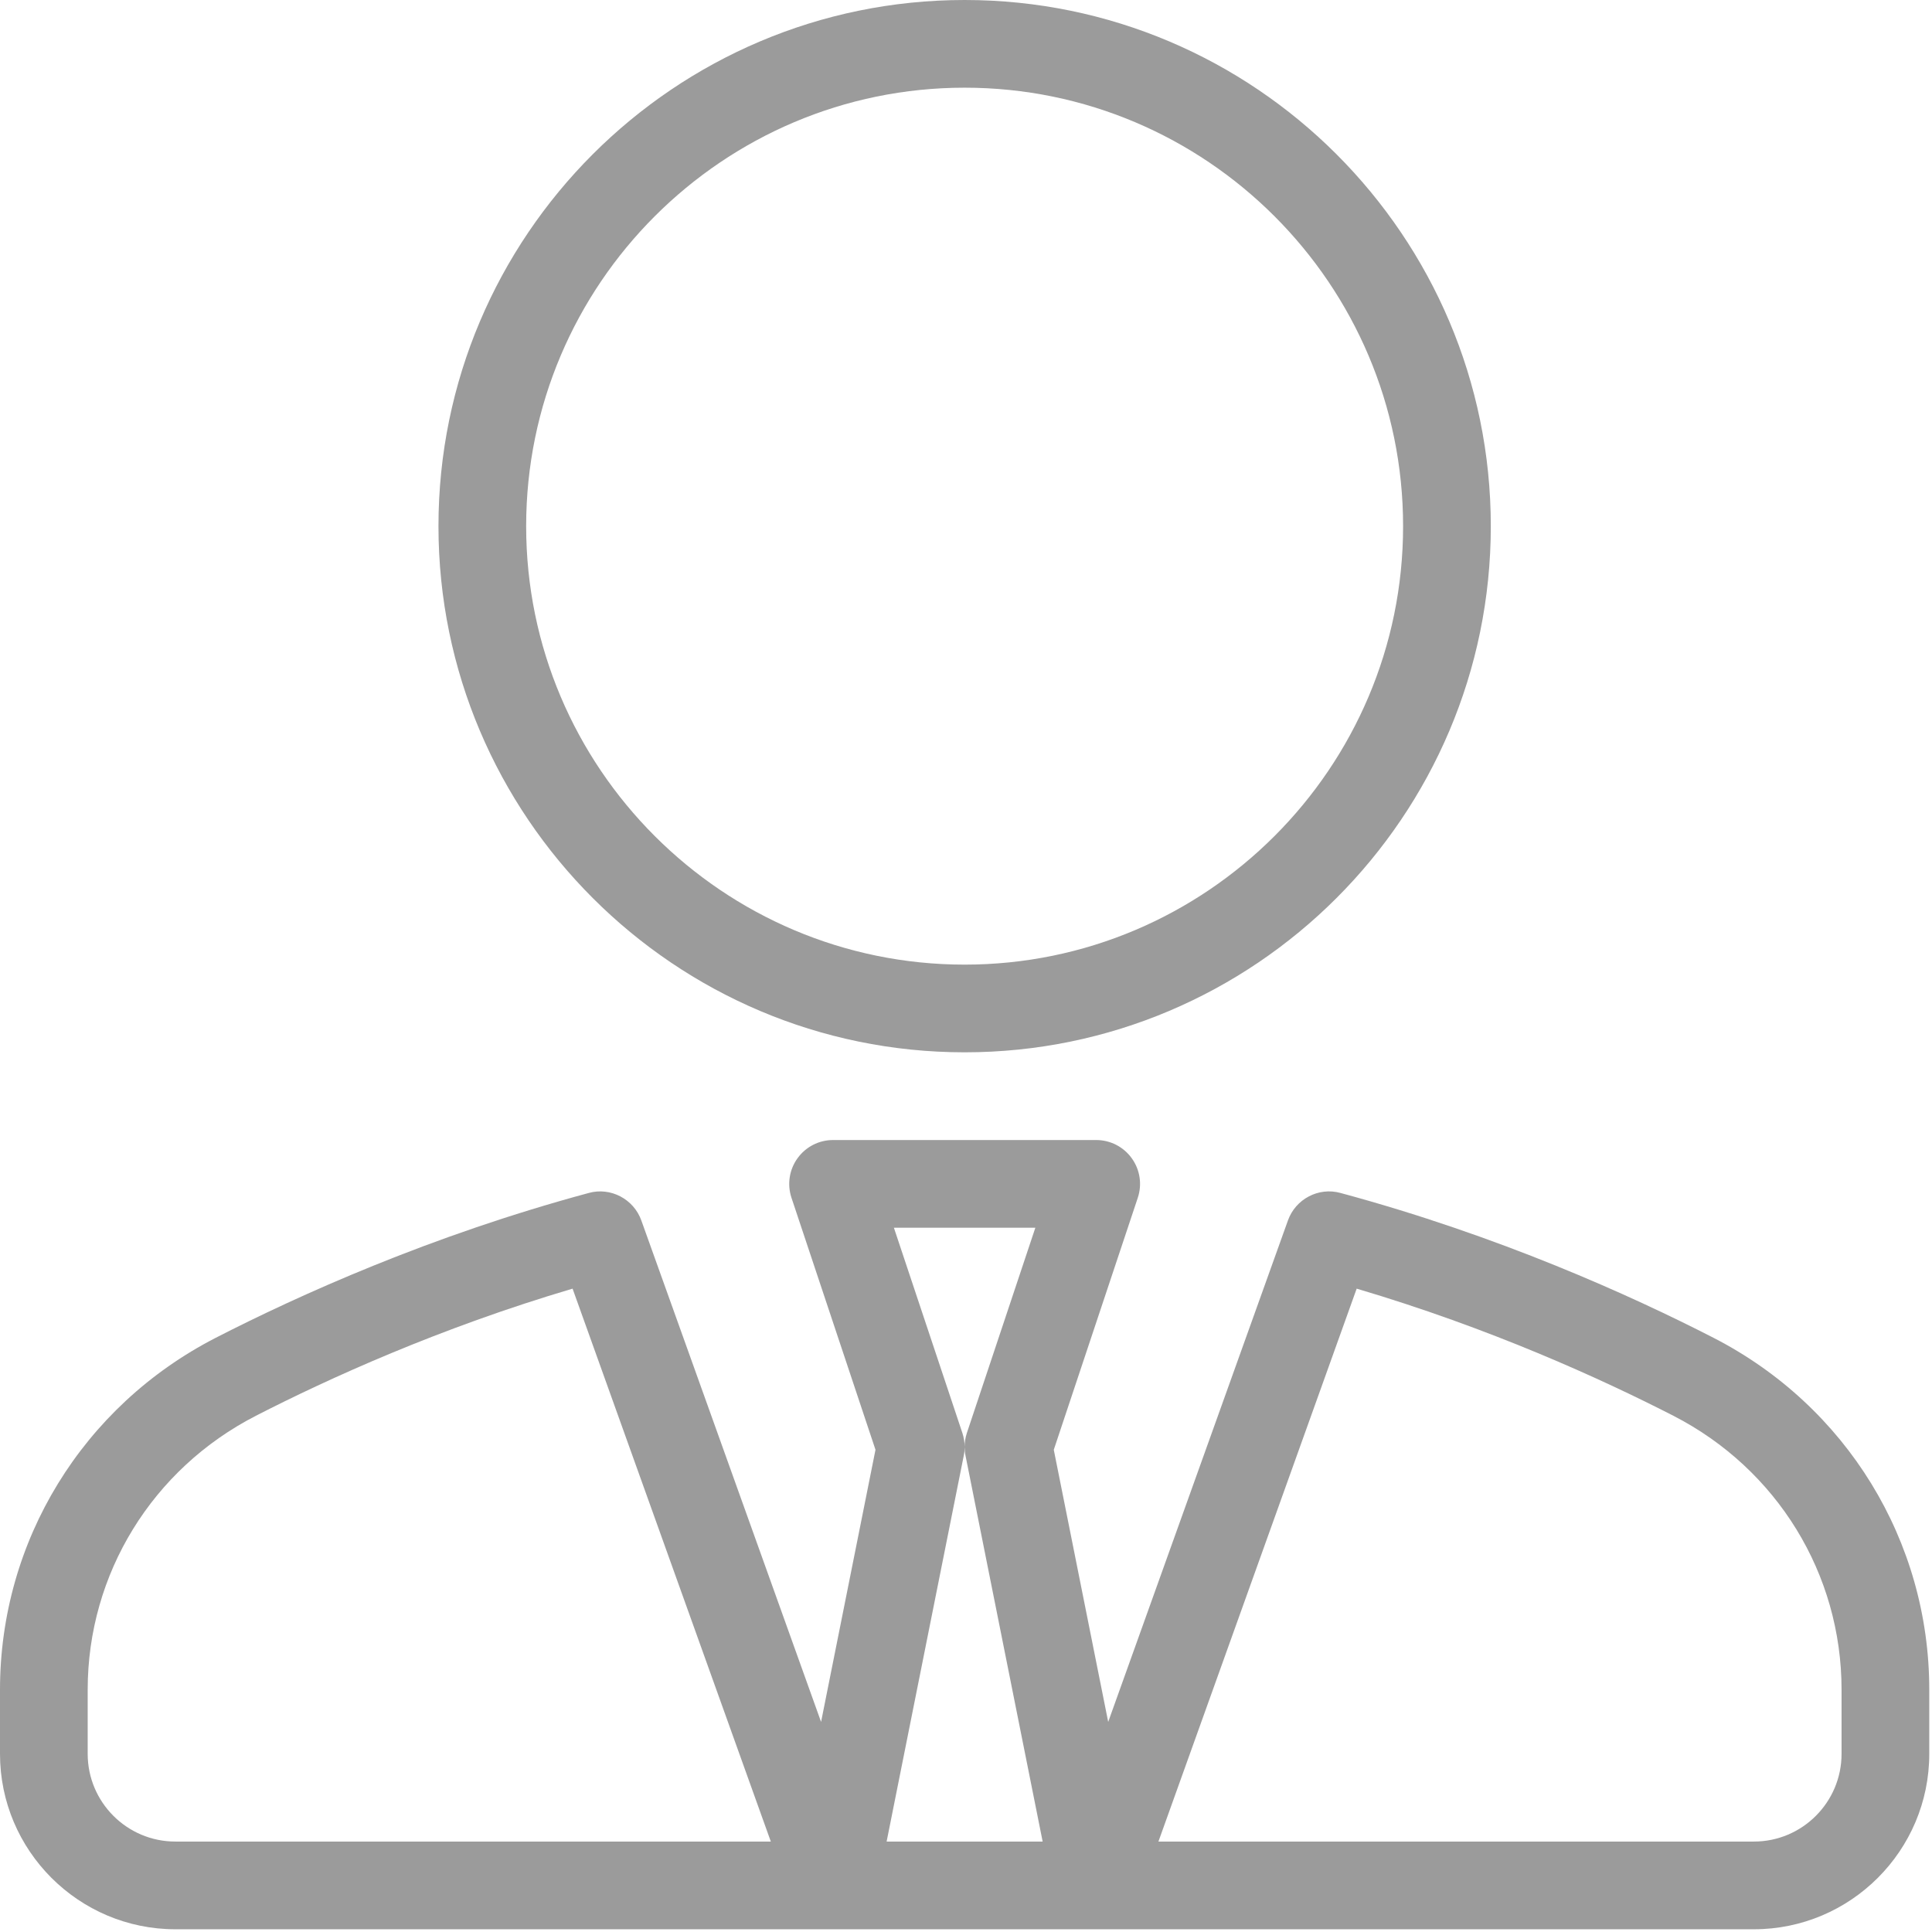 <?xml version="1.0" encoding="UTF-8"?>
<svg width="80px" height="80px" viewBox="0 0 80 80" version="1.1" xmlns="http://www.w3.org/2000/svg" xmlns:xlink="http://www.w3.org/1999/xlink">
    <!-- Generator: sketchtool 49.3 (51167) - http://www.bohemiancoding.com/sketch -->
    <title>EB4448AA-3225-4C4D-AF16-DE4902411EBB</title>
    <desc>Created with sketchtool.</desc>
    <defs></defs>
    <g id="Page-1" stroke="none" stroke-width="1" fill="none" fill-rule="evenodd">
        <g id="Flathub---landing-page---list-apartment" transform="translate(-455, -1407)" fill="#9B9B9B" fill-rule="nonzero">
            <g id="Group-11" transform="translate(69, 1304)">
                <g id="Group-10" transform="translate(0, 67)">
                    <g id="guest-managment" transform="translate(293, 0)">
                        <g id="Group-5" transform="translate(16, 32)">
                            <g id="guest-managment" transform="translate(73, 0)">
                                <g id="businessman" transform="translate(4, 4)">
                                    <path d="M39.943,43.574 C51.957,43.574 61.731,33.801 61.731,21.787 C61.731,9.773 51.957,0 39.943,0 C27.929,0 18.156,9.773 18.156,21.787 C18.156,33.801 27.929,43.574 39.943,43.574 Z M39.943,3.631 C49.954,3.631 58.099,11.777 58.099,21.787 C58.099,31.798 49.954,39.943 39.943,39.943 C29.933,39.943 21.787,31.798 21.787,21.787 C21.787,11.777 29.933,3.631 39.943,3.631 Z" id="Shape"></path>
                                    <path d="M70.95,55.394 C67.518,53.633 62.05,51.163 55.511,49.399 C54.603,49.144 53.645,49.649 53.33,50.539 L45.888,71.301 L43.635,60.032 L47.114,49.596 C47.298,49.043 47.206,48.433 46.862,47.959 C46.521,47.486 45.975,47.206 45.39,47.206 L34.497,47.206 C33.911,47.206 33.365,47.486 33.025,47.959 C32.681,48.433 32.589,49.043 32.773,49.596 L36.252,60.032 L33.999,71.301 L26.557,50.539 C26.241,49.649 25.28,49.145 24.376,49.399 C17.837,51.163 12.369,53.633 8.936,55.394 C3.426,58.223 0,63.809 0,69.966 L0,72.624 C0,76.629 3.259,79.887 7.262,79.887 L72.624,79.887 C76.628,79.887 79.887,76.63 79.887,72.624 L79.887,69.966 C79.886,63.809 76.461,58.223 70.95,55.394 Z M7.262,76.255 C5.259,76.255 3.631,74.626 3.631,72.624 L3.631,69.966 C3.631,65.175 6.301,60.83 10.596,58.624 C13.585,57.091 18.192,54.993 23.709,53.36 L31.918,76.255 L7.262,76.255 Z M42.872,50.837 L40.035,59.34 C39.975,59.525 39.943,59.718 39.943,59.91 C39.943,59.718 39.911,59.525 39.851,59.34 L37.014,50.837 L42.872,50.837 Z M36.713,76.255 L39.908,60.271 C39.933,60.154 39.943,60.037 39.943,59.92 C39.943,60.037 39.954,60.154 39.979,60.271 L43.174,76.255 L36.713,76.255 Z M76.255,72.624 C76.255,74.626 74.628,76.255 72.624,76.255 L47.968,76.255 L56.177,53.36 C61.695,54.993 66.301,57.091 69.291,58.624 C73.589,60.83 76.255,65.176 76.255,69.966 L76.255,72.624 Z" id="Shape"></path>
                                </g>
                            </g>
                        </g>
                    </g>
                </g>
            </g>
        </g>
    </g>
</svg>